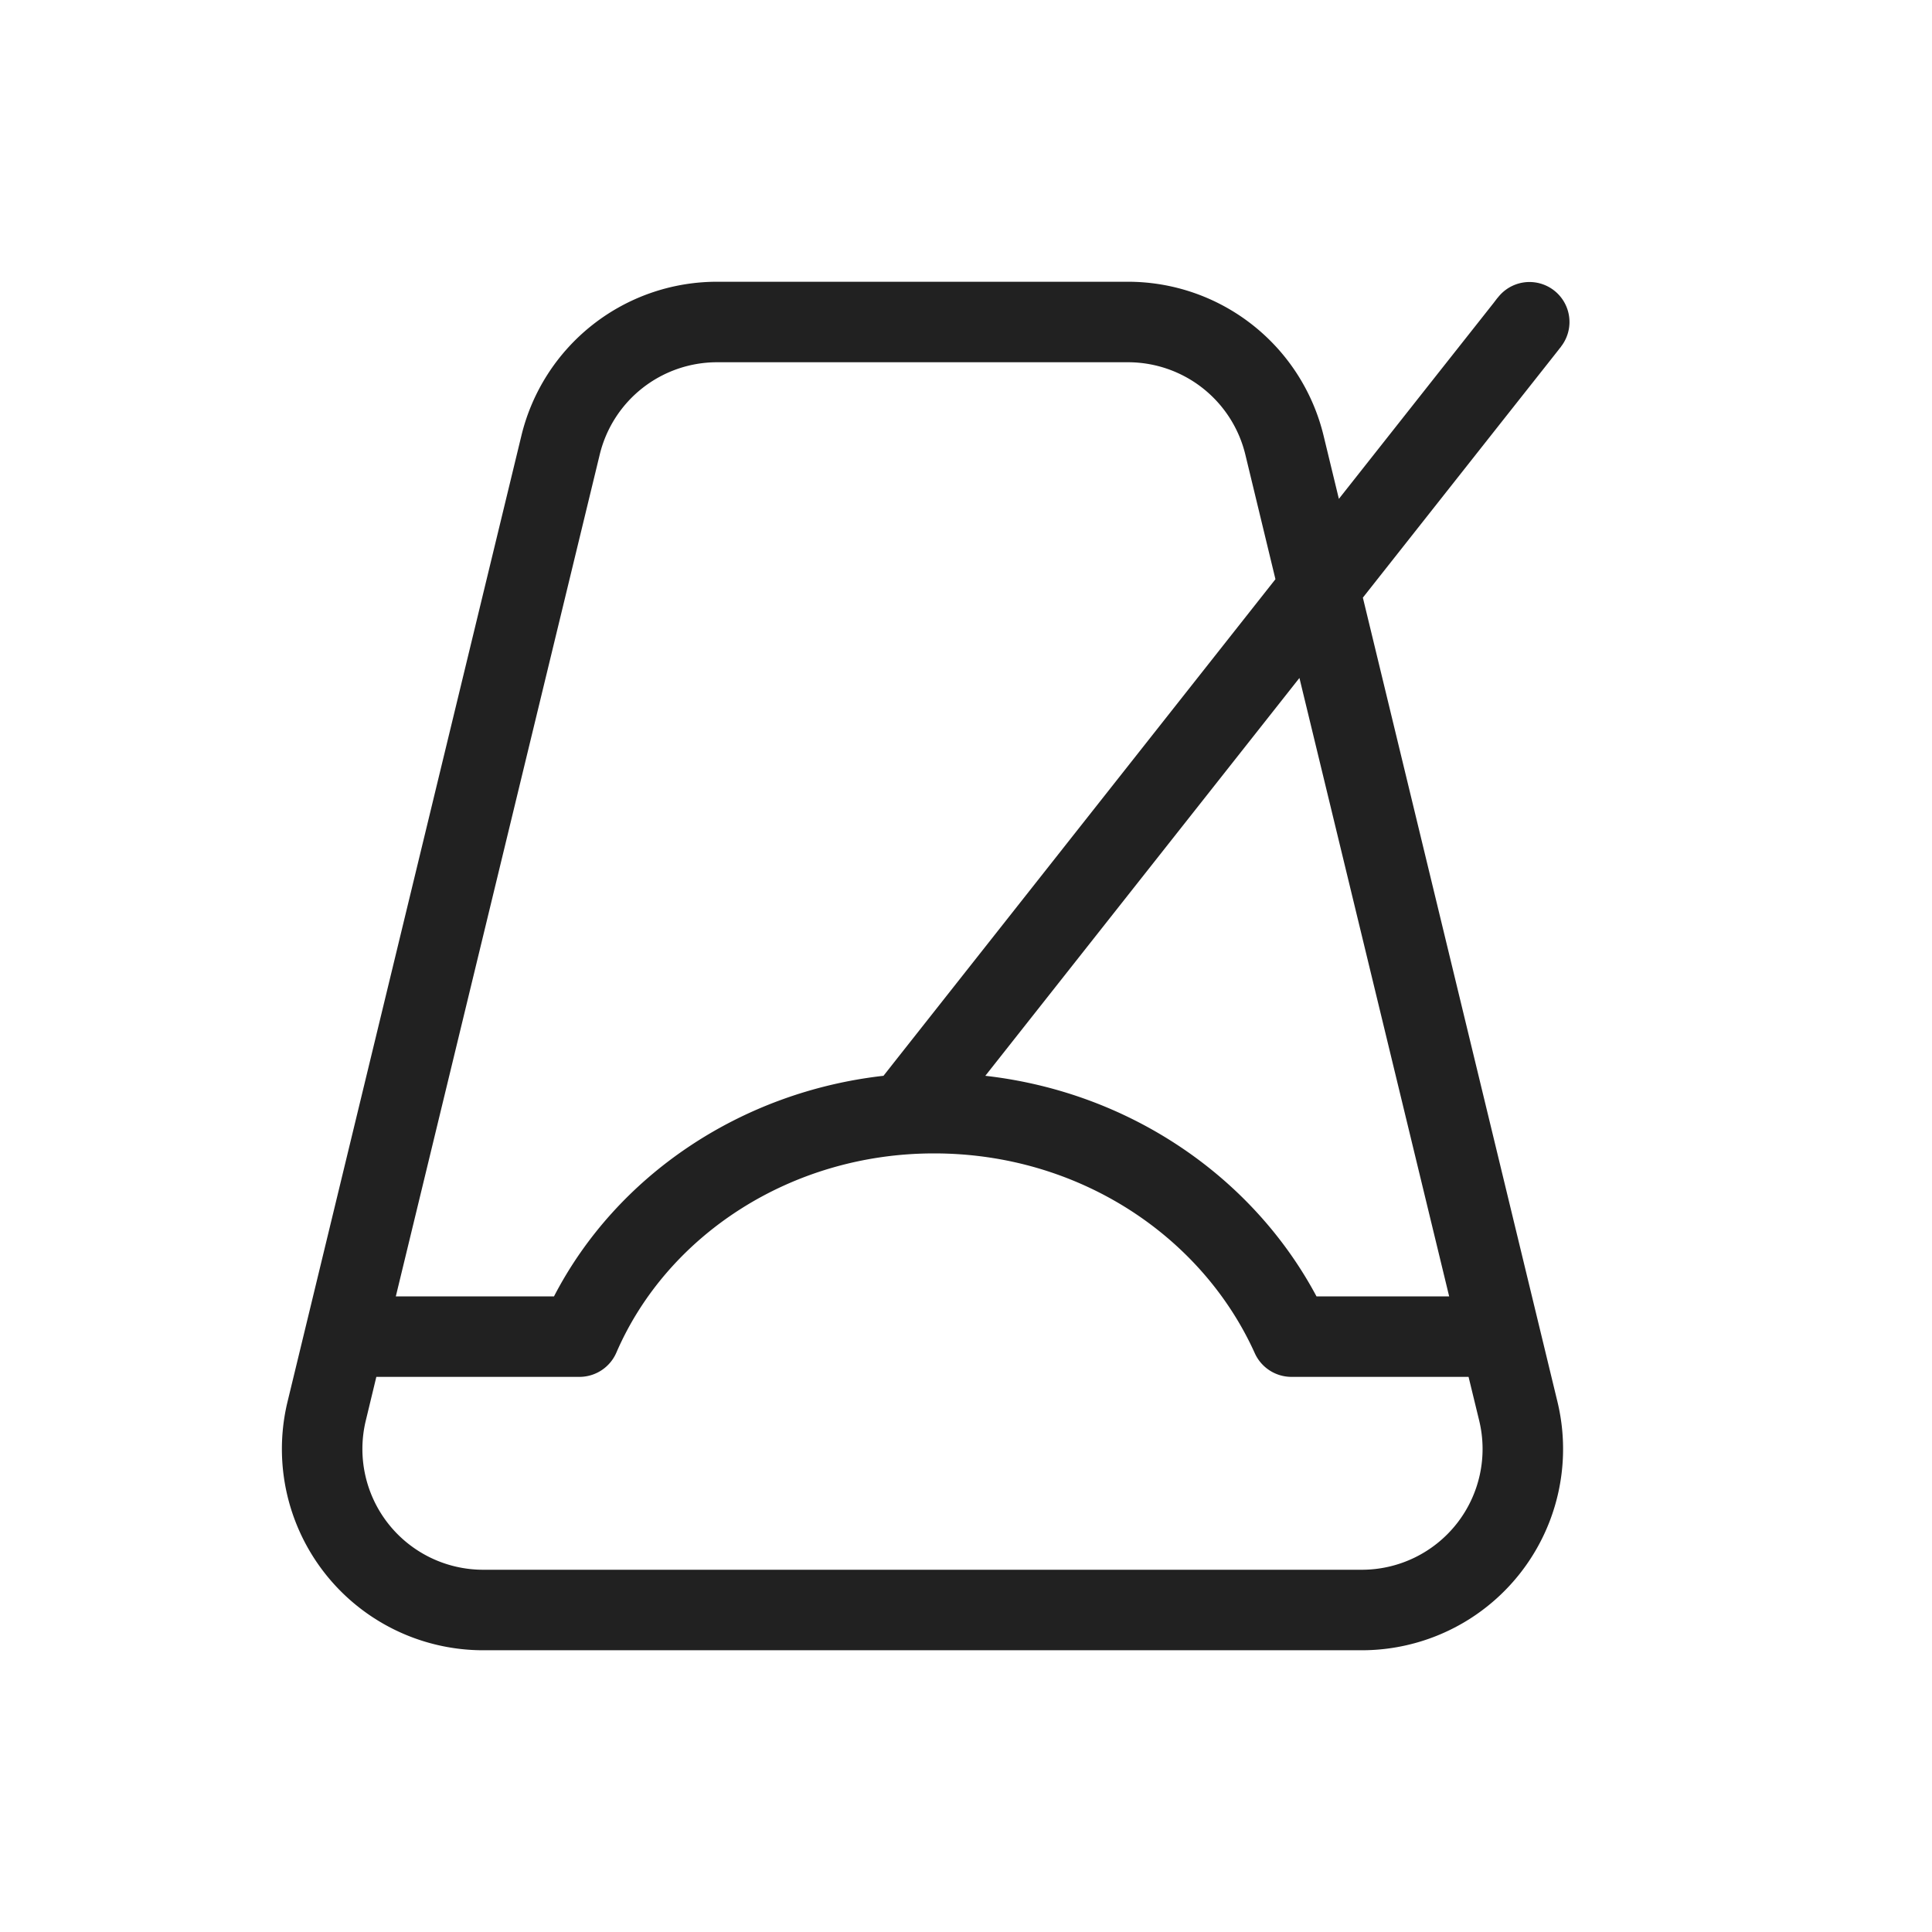 <svg xmlns="http://www.w3.org/2000/svg" width="24" height="24" fill="currentColor" viewBox="0 0 24 24"><path fill="#212121" fill-rule="evenodd" d="M8.907 4.5A1.5 1.5 0 0 0 7.45 5.647L4.917 16.104h1.965c.778-1.502 2.32-2.54 4.093-2.74l.133-.169 4.736-6-.374-1.548A1.5 1.5 0 0 0 14.012 4.5H8.907Zm7.725 1.697-.19-.785a2.5 2.5 0 0 0-2.43-1.912H8.907a2.5 2.5 0 0 0-2.43 1.912l-2.905 12a2.5 2.5 0 0 0 2.43 3.088h10.915a2.5 2.5 0 0 0 2.43-3.088L16.93 7.424l1.703-2.157.558-.706.15-.19.039-.05.01-.012.002-.003v-.001L19 4l.392.305a.496.496 0 1 0-.784-.61L19 4l-.392-.305h-.001l-.003.004-.01.012-.038.05-.15.19-.558.706-1.216 1.54Zm-.49 2.225-3.902 4.942c1.796.204 3.323 1.258 4.114 2.74h1.648l-1.86-7.682ZM4.544 17.647l.131-.543h2.523a.5.5 0 0 0 .459-.302c.63-1.457 2.17-2.474 3.946-2.474 1.804 0 3.331 1.034 3.984 2.481a.5.5 0 0 0 .456.295h2.2l.132.543a1.5 1.5 0 0 1-1.458 1.853H6.002a1.5 1.5 0 0 1-1.458-1.853Z" clip-rule="evenodd"/></svg>